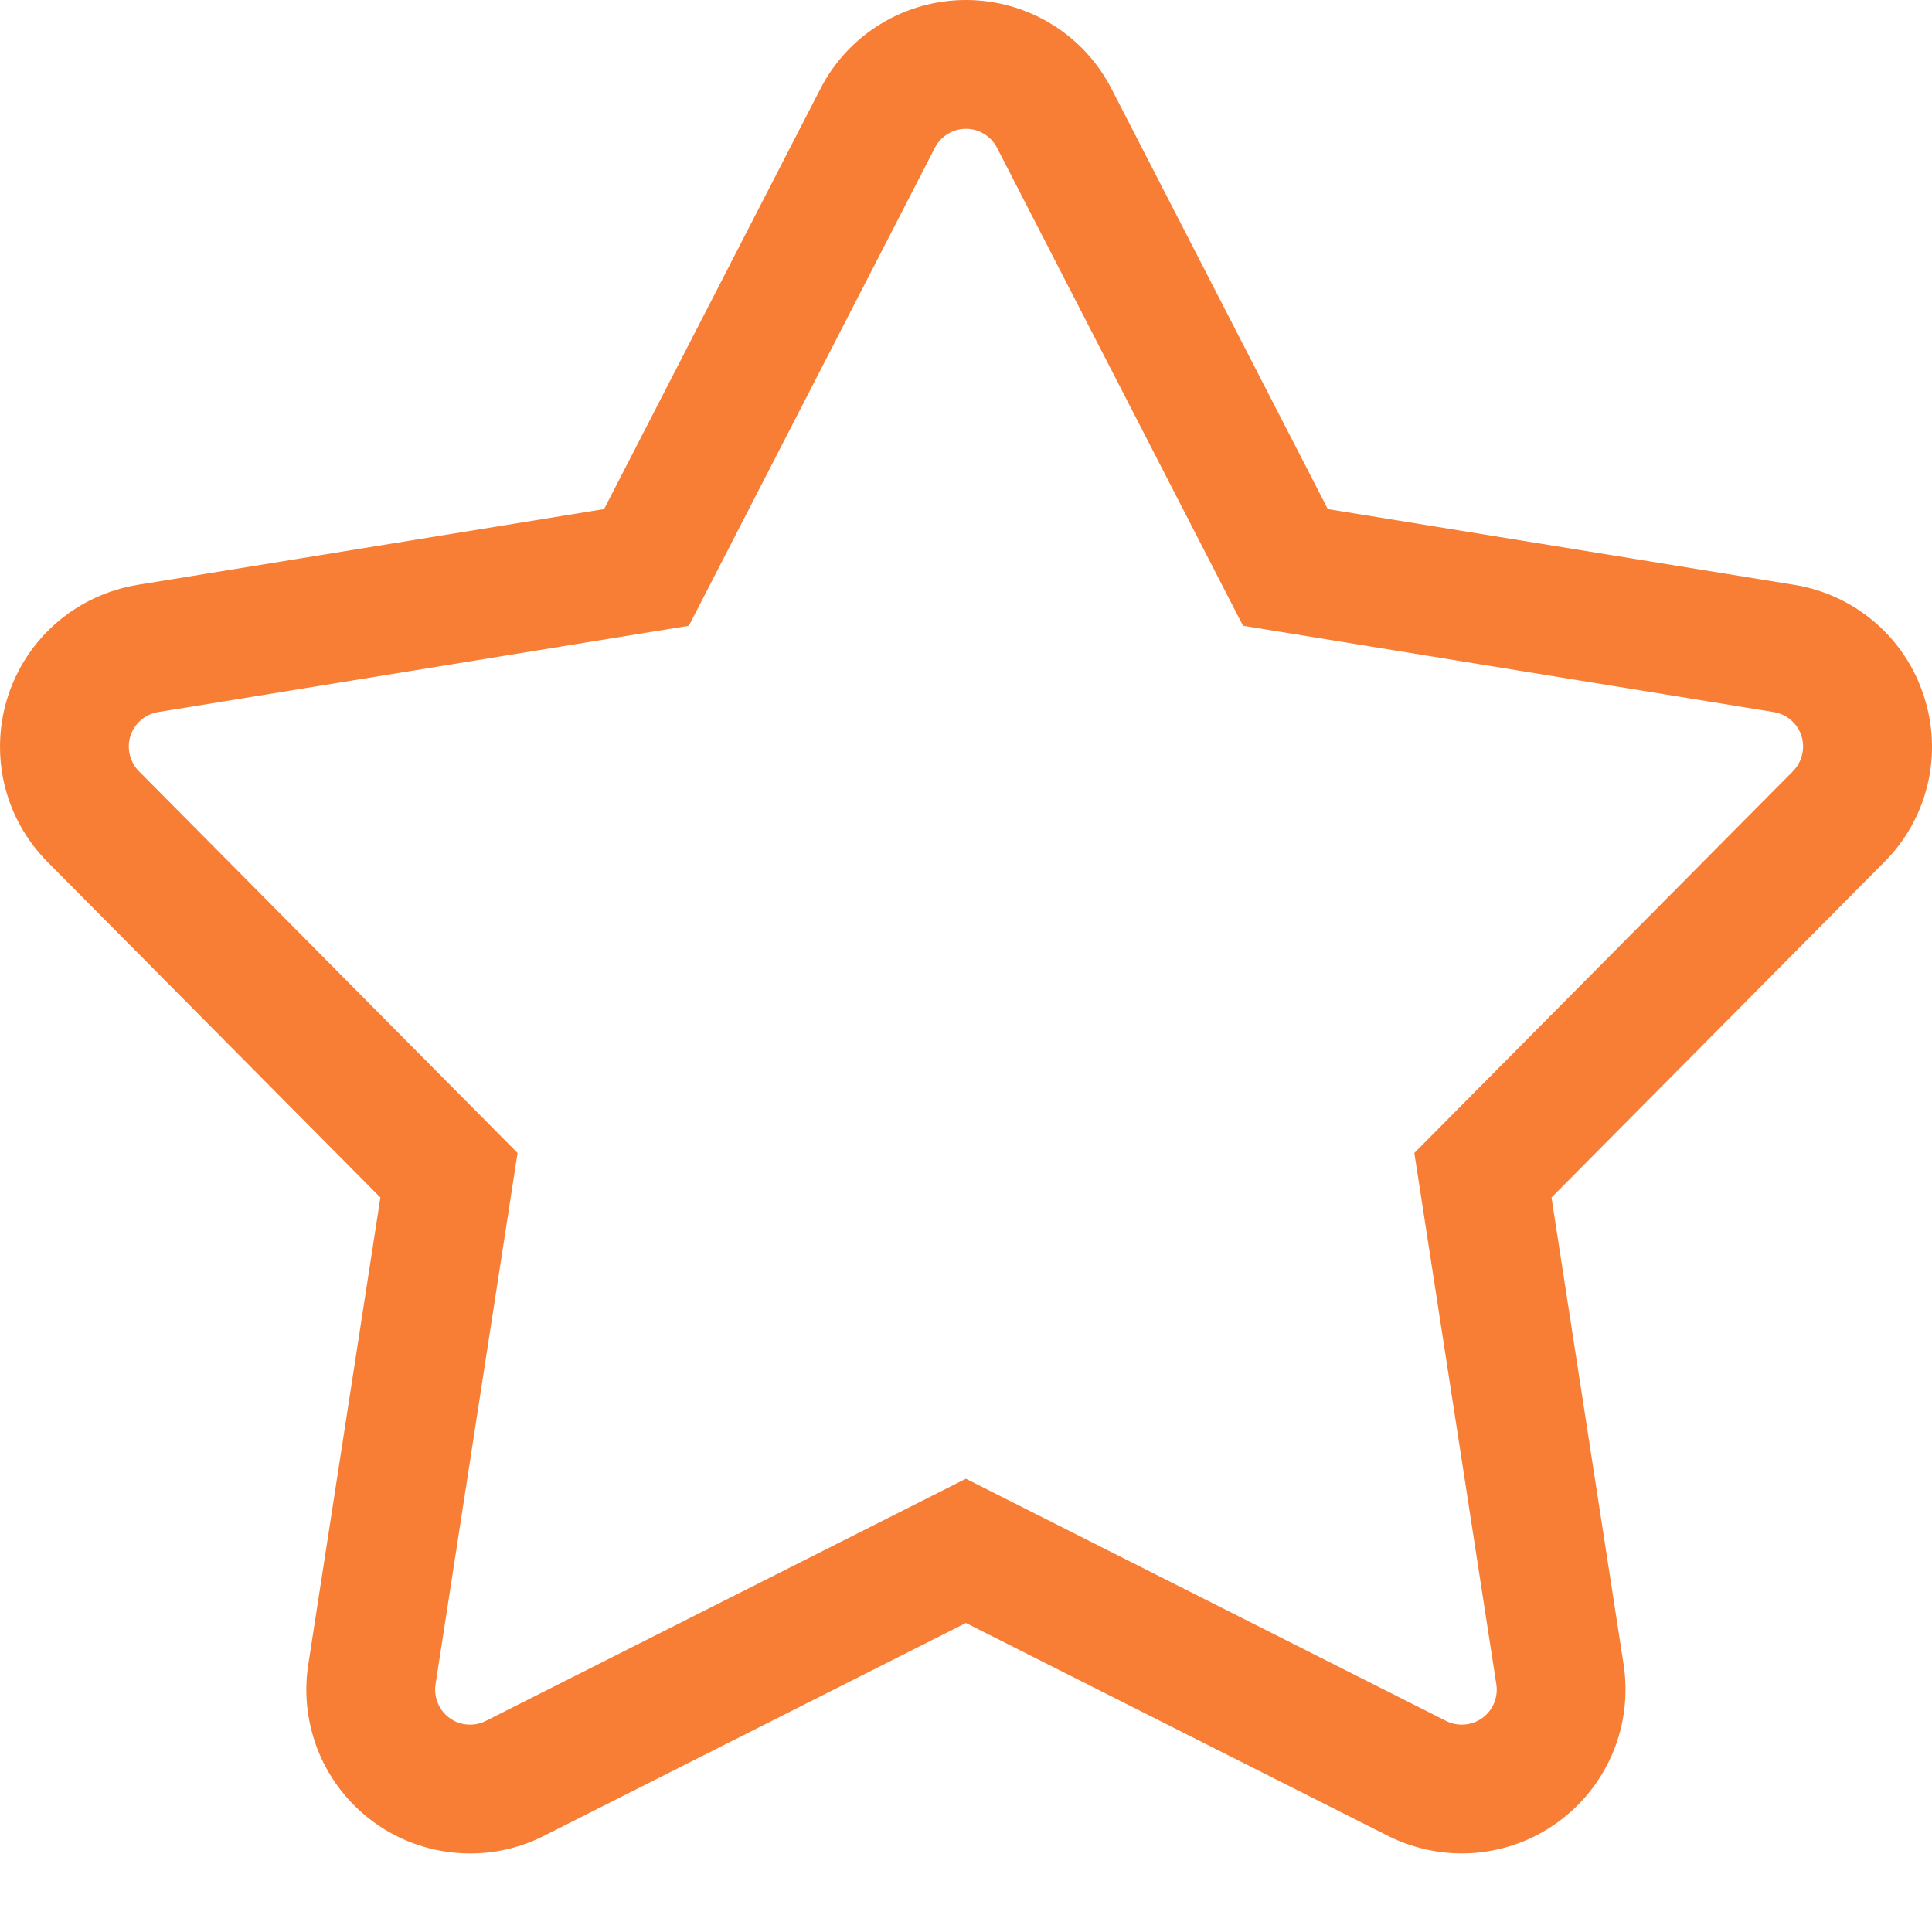 <svg width="18" height="18" viewBox="0 0 18 18" fill="none" xmlns="http://www.w3.org/2000/svg">
<path d="M17.924 6.484C17.838 6.217 17.68 5.979 17.467 5.797C17.254 5.614 16.995 5.494 16.718 5.449L12.371 4.743L10.356 0.828C10.228 0.578 10.034 0.369 9.794 0.223C9.555 0.077 9.28 0 8.999 0C8.719 0 8.444 0.077 8.205 0.223C7.965 0.369 7.771 0.578 7.643 0.828L5.628 4.743L1.281 5.449C1.004 5.495 0.745 5.615 0.533 5.797C0.32 5.98 0.161 6.218 0.075 6.484C-0.012 6.751 -0.023 7.036 0.041 7.309C0.106 7.582 0.245 7.831 0.442 8.03L3.544 11.157L2.872 15.509C2.829 15.786 2.864 16.07 2.971 16.329C3.079 16.588 3.256 16.812 3.483 16.977C3.71 17.142 3.978 17.241 4.258 17.263C4.537 17.286 4.818 17.231 5.068 17.104L8.999 15.121L12.931 17.104C13.181 17.23 13.462 17.285 13.741 17.263C14.021 17.24 14.289 17.141 14.515 16.976C14.742 16.811 14.919 16.587 15.027 16.328C15.135 16.07 15.169 15.786 15.127 15.509L14.455 11.157L17.557 8.03C17.755 7.832 17.894 7.582 17.959 7.309C18.024 7.036 18.012 6.751 17.924 6.484ZM16.705 7.185L13.177 10.742L13.941 15.692C13.95 15.751 13.943 15.812 13.92 15.867C13.897 15.923 13.859 15.971 13.811 16.006C13.762 16.041 13.705 16.063 13.645 16.067C13.585 16.072 13.525 16.06 13.472 16.033L8.999 13.777L4.527 16.033C4.474 16.06 4.414 16.072 4.354 16.067C4.294 16.063 4.237 16.042 4.188 16.006C4.14 15.971 4.102 15.923 4.079 15.867C4.056 15.812 4.049 15.751 4.058 15.692L4.822 10.742L1.294 7.185C1.252 7.143 1.223 7.089 1.209 7.031C1.195 6.973 1.197 6.912 1.216 6.855C1.234 6.798 1.268 6.747 1.314 6.708C1.359 6.669 1.414 6.644 1.474 6.634L6.418 5.83L8.71 1.377C8.737 1.323 8.779 1.279 8.83 1.248C8.881 1.216 8.94 1.2 8.999 1.2C9.059 1.2 9.118 1.216 9.169 1.248C9.22 1.279 9.262 1.323 9.289 1.377L11.581 5.83L16.525 6.634C16.584 6.644 16.64 6.669 16.685 6.708C16.731 6.747 16.765 6.798 16.783 6.855C16.802 6.912 16.804 6.973 16.79 7.031C16.776 7.089 16.747 7.143 16.704 7.185L16.705 7.185Z" fill="#F87E35"/>
</svg>

